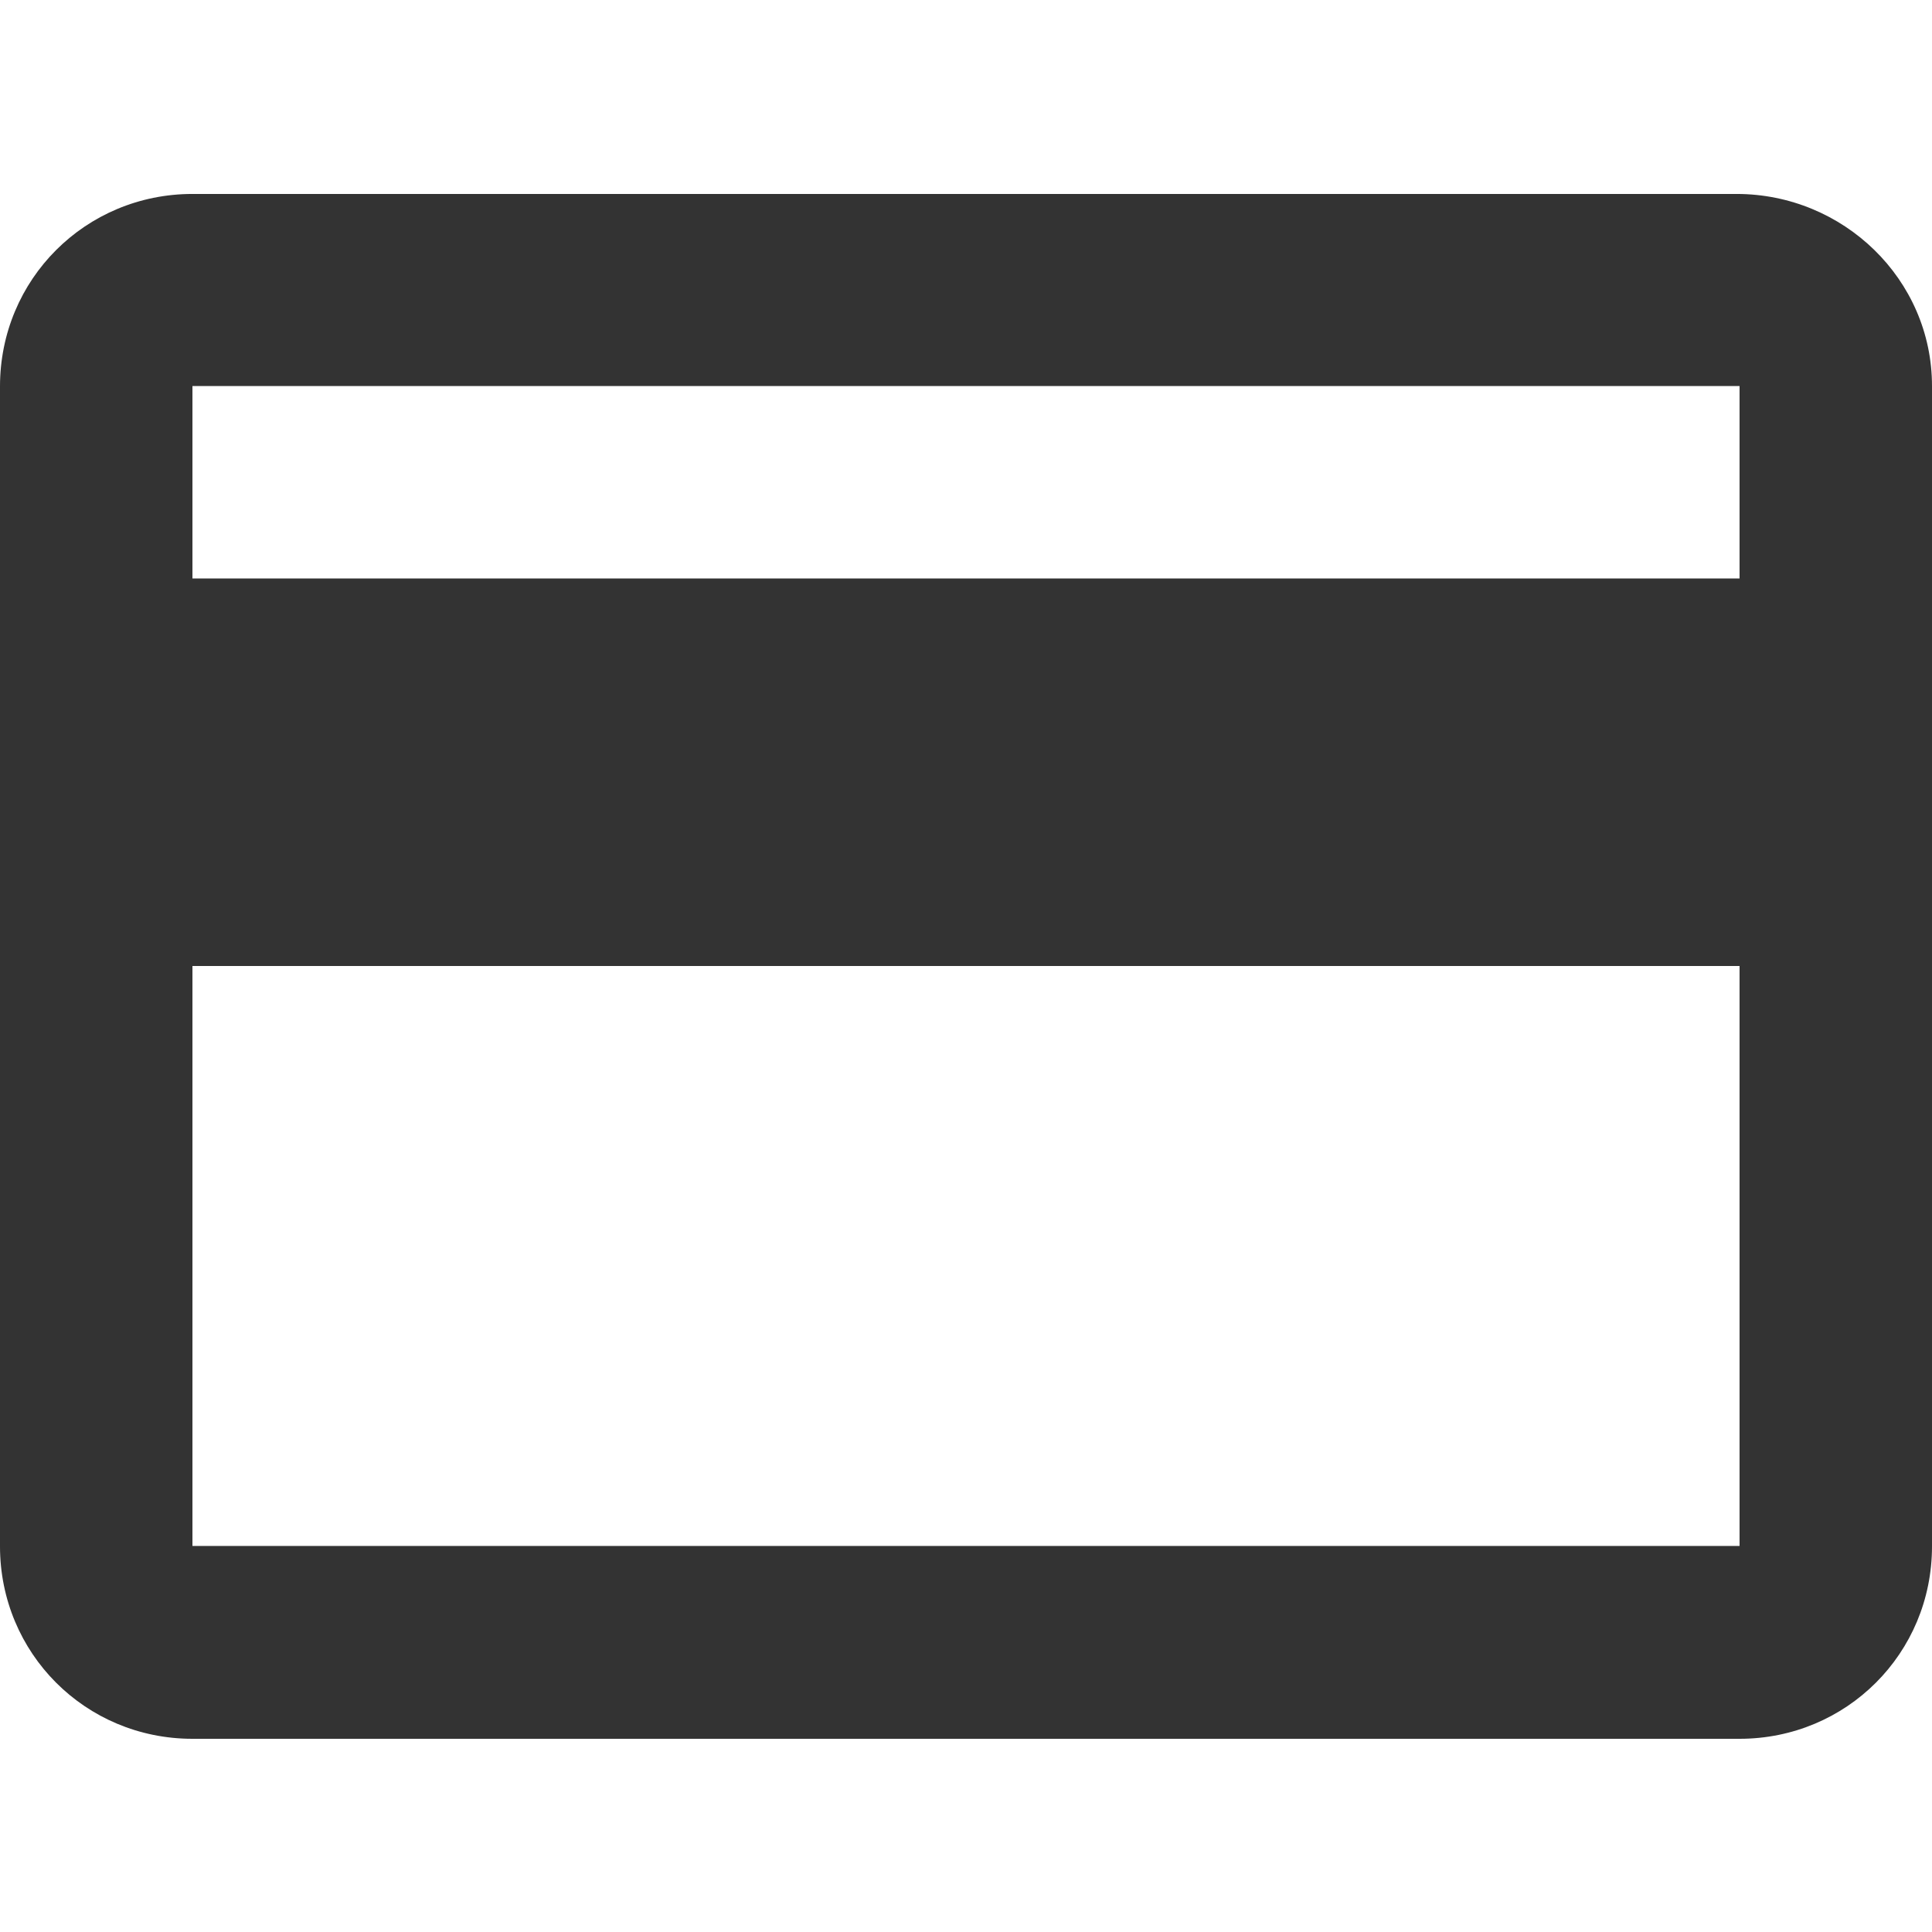 <?xml version="1.0" encoding="utf-8"?>
<!-- Generator: Adobe Illustrator 24.1.1, SVG Export Plug-In . SVG Version: 6.00 Build 0)  -->
<svg version="1.1" id="Layer_1" xmlns="http://www.w3.org/2000/svg" xmlns:xlink="http://www.w3.org/1999/xlink" x="0px" y="0px"
	 viewBox="0 0 512 512" style="enable-background:new 0 0 512 512;" xml:space="preserve">
<style type="text/css">
	.st0{fill:#333333;}
</style>
<g id="XMLID_2_">
	<path id="XMLID_11_" class="st0" d="M460.2,51.4H51c-28.3,0-51,22.6-51,51v307.4c0,28.3,22.6,51,51,51H461c28.3,0,51-22.6,51-51
		V102.3C512,74,488.5,51.4,460.2,51.4z M460.2,409.7H51V256H461v153.7H460.2z M460.2,153.3H51v-51H461v51H460.2z"/>
</g>
</svg>
